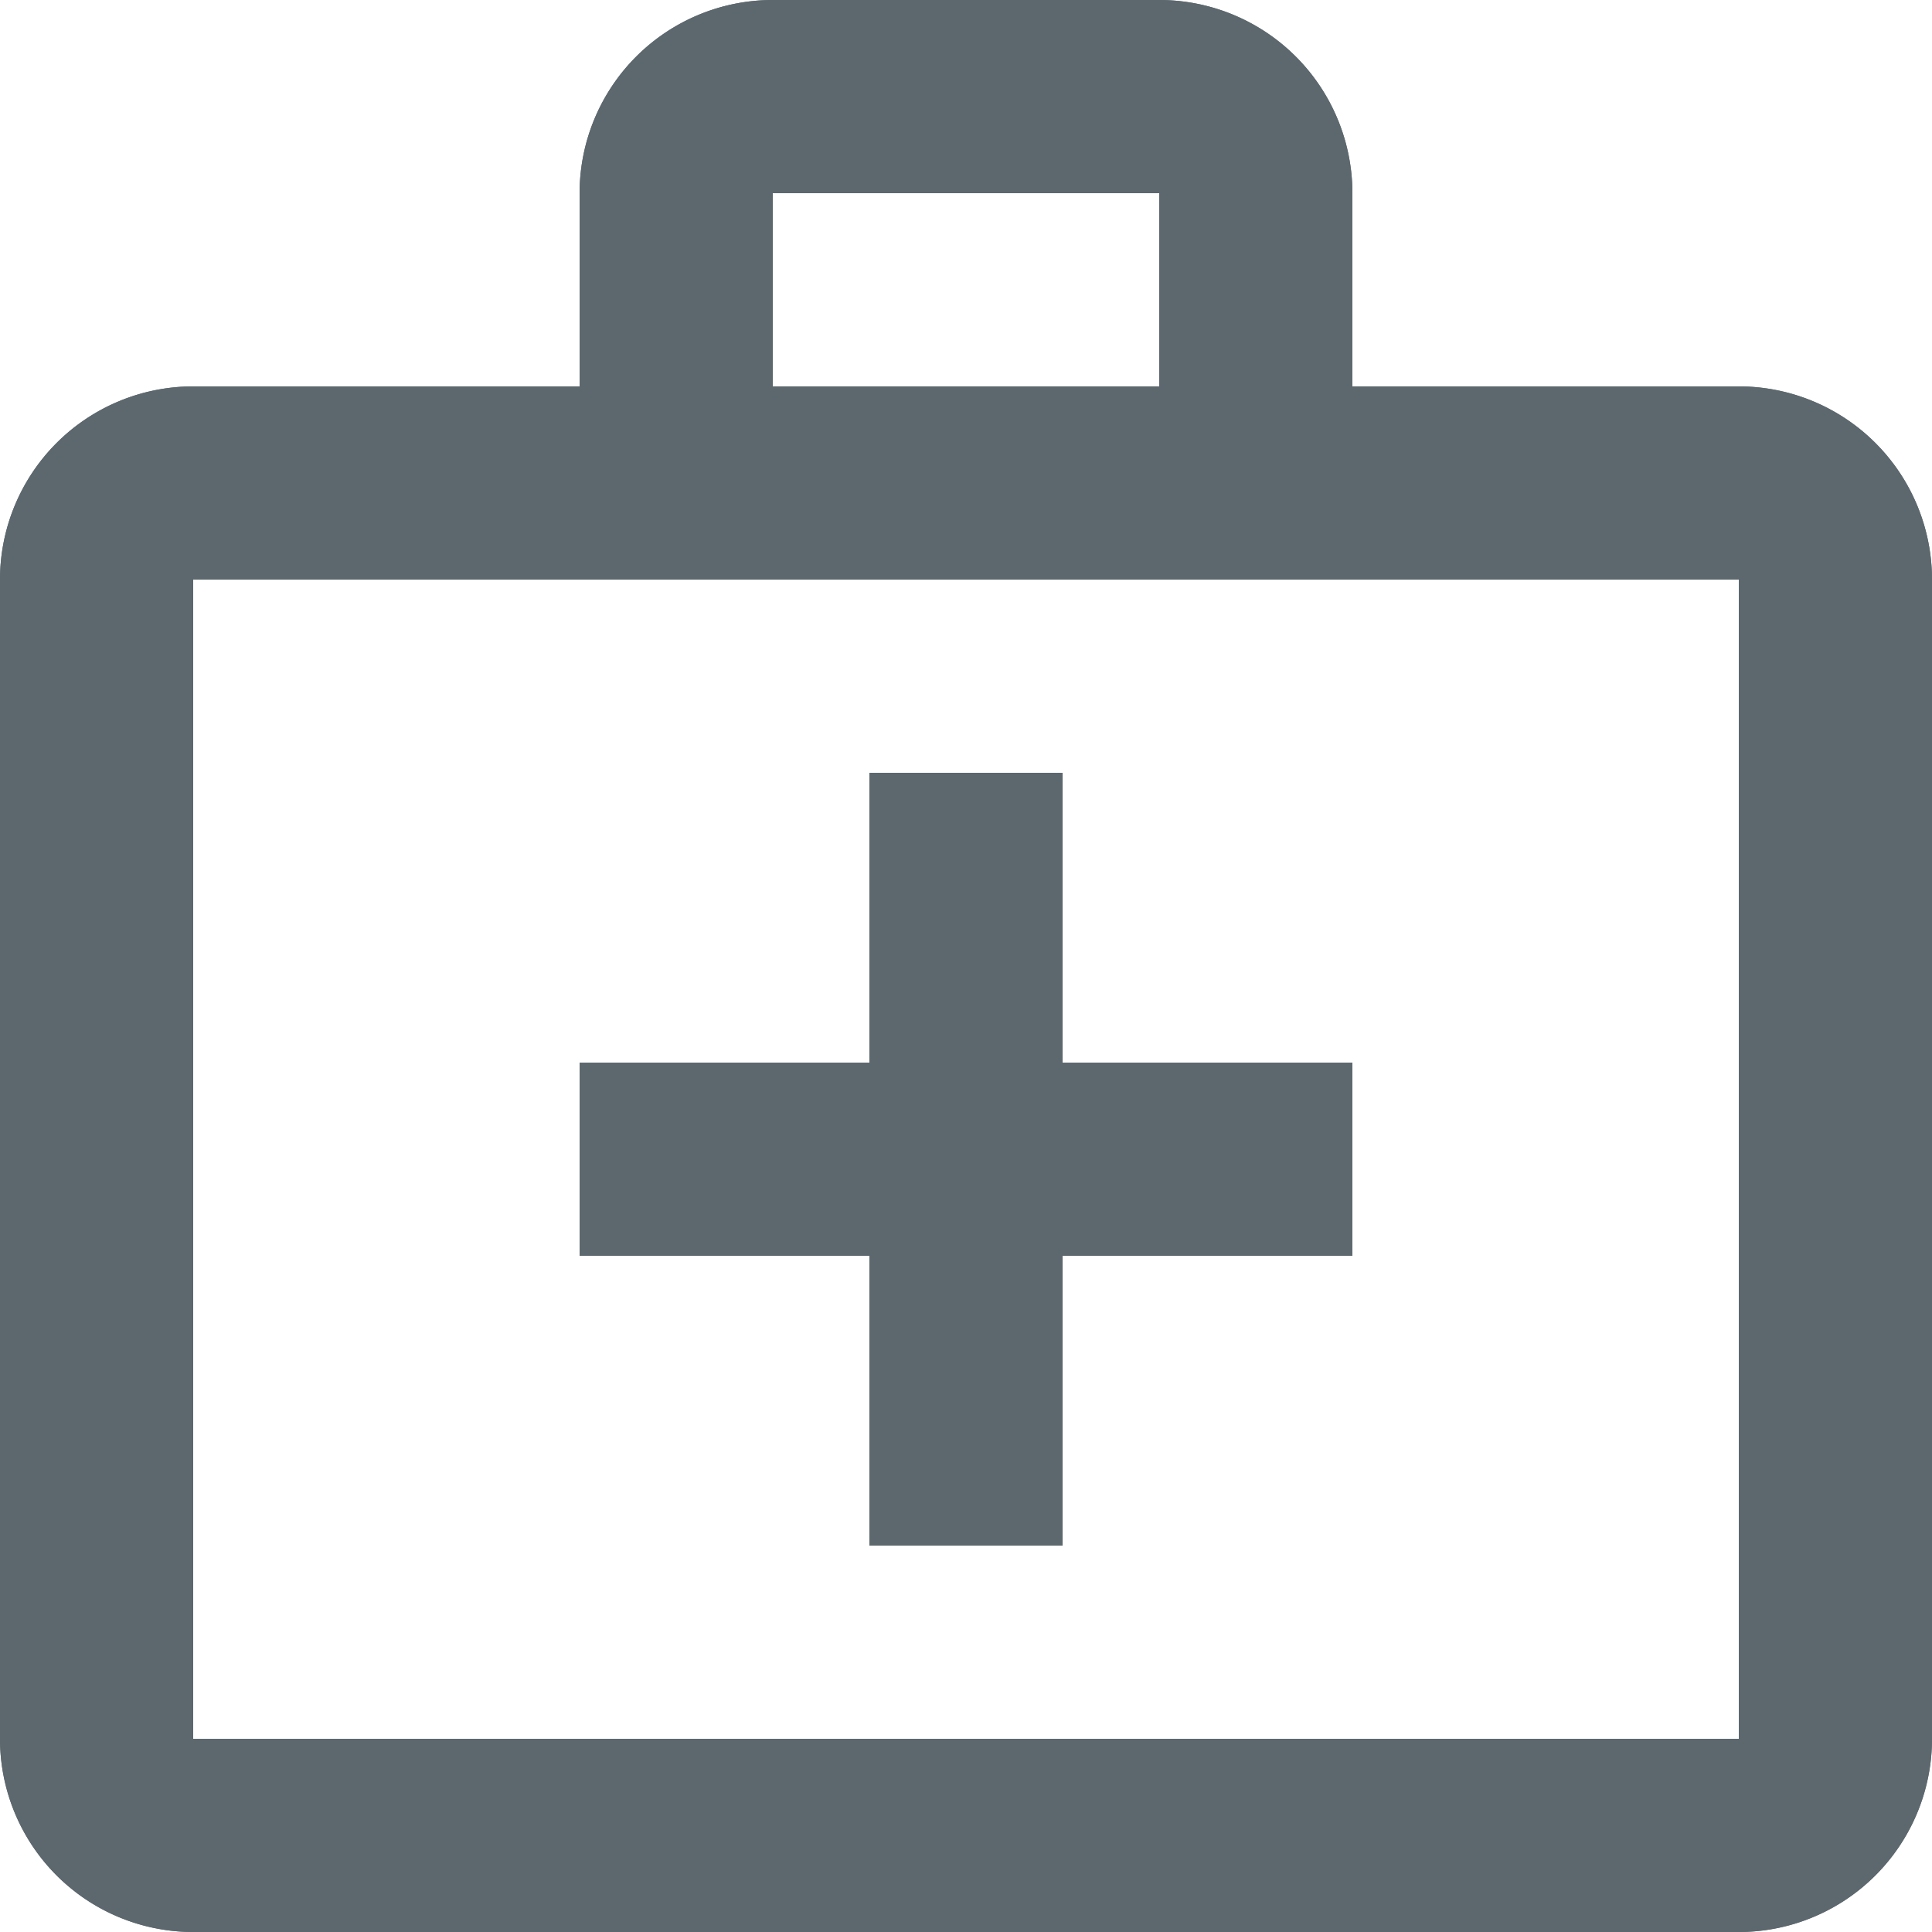 <?xml version="1.0" encoding="UTF-8"?>
<svg xmlns="http://www.w3.org/2000/svg" xmlns:xlink="http://www.w3.org/1999/xlink" id="Ebene_1" data-name="Ebene 1" viewBox="0 0 20 20">
  <defs>
    <style>.cls-1{fill:#5d686e;}</style>
    <symbol id="Neues_Symbol" data-name="Neues Symbol" viewBox="0 0 20 20">
      <path class="cls-1" d="M18,4H14V2a2,2,0,0,0-2-2H8A2,2,0,0,0,6,2V4H2A2,2,0,0,0,0,6V18a2,2,0,0,0,2,2H18a2,2,0,0,0,2-2V6A2,2,0,0,0,18,4ZM8,2h4V4H8ZM18,18H2V6H18Z"></path>
      <polygon class="cls-1" points="11 8 9 8 9 11 6 11 6 13 9 13 9 16 11 16 11 13 14 13 14 11 11 11 11 8"></polygon>
    </symbol>
  </defs>
  <title>2medical_services_black_24dp</title>
  <use width="20" height="20" xlink:href="#Neues_Symbol"></use>
  <use width="20" height="20" xlink:href="#Neues_Symbol"></use>
</svg>